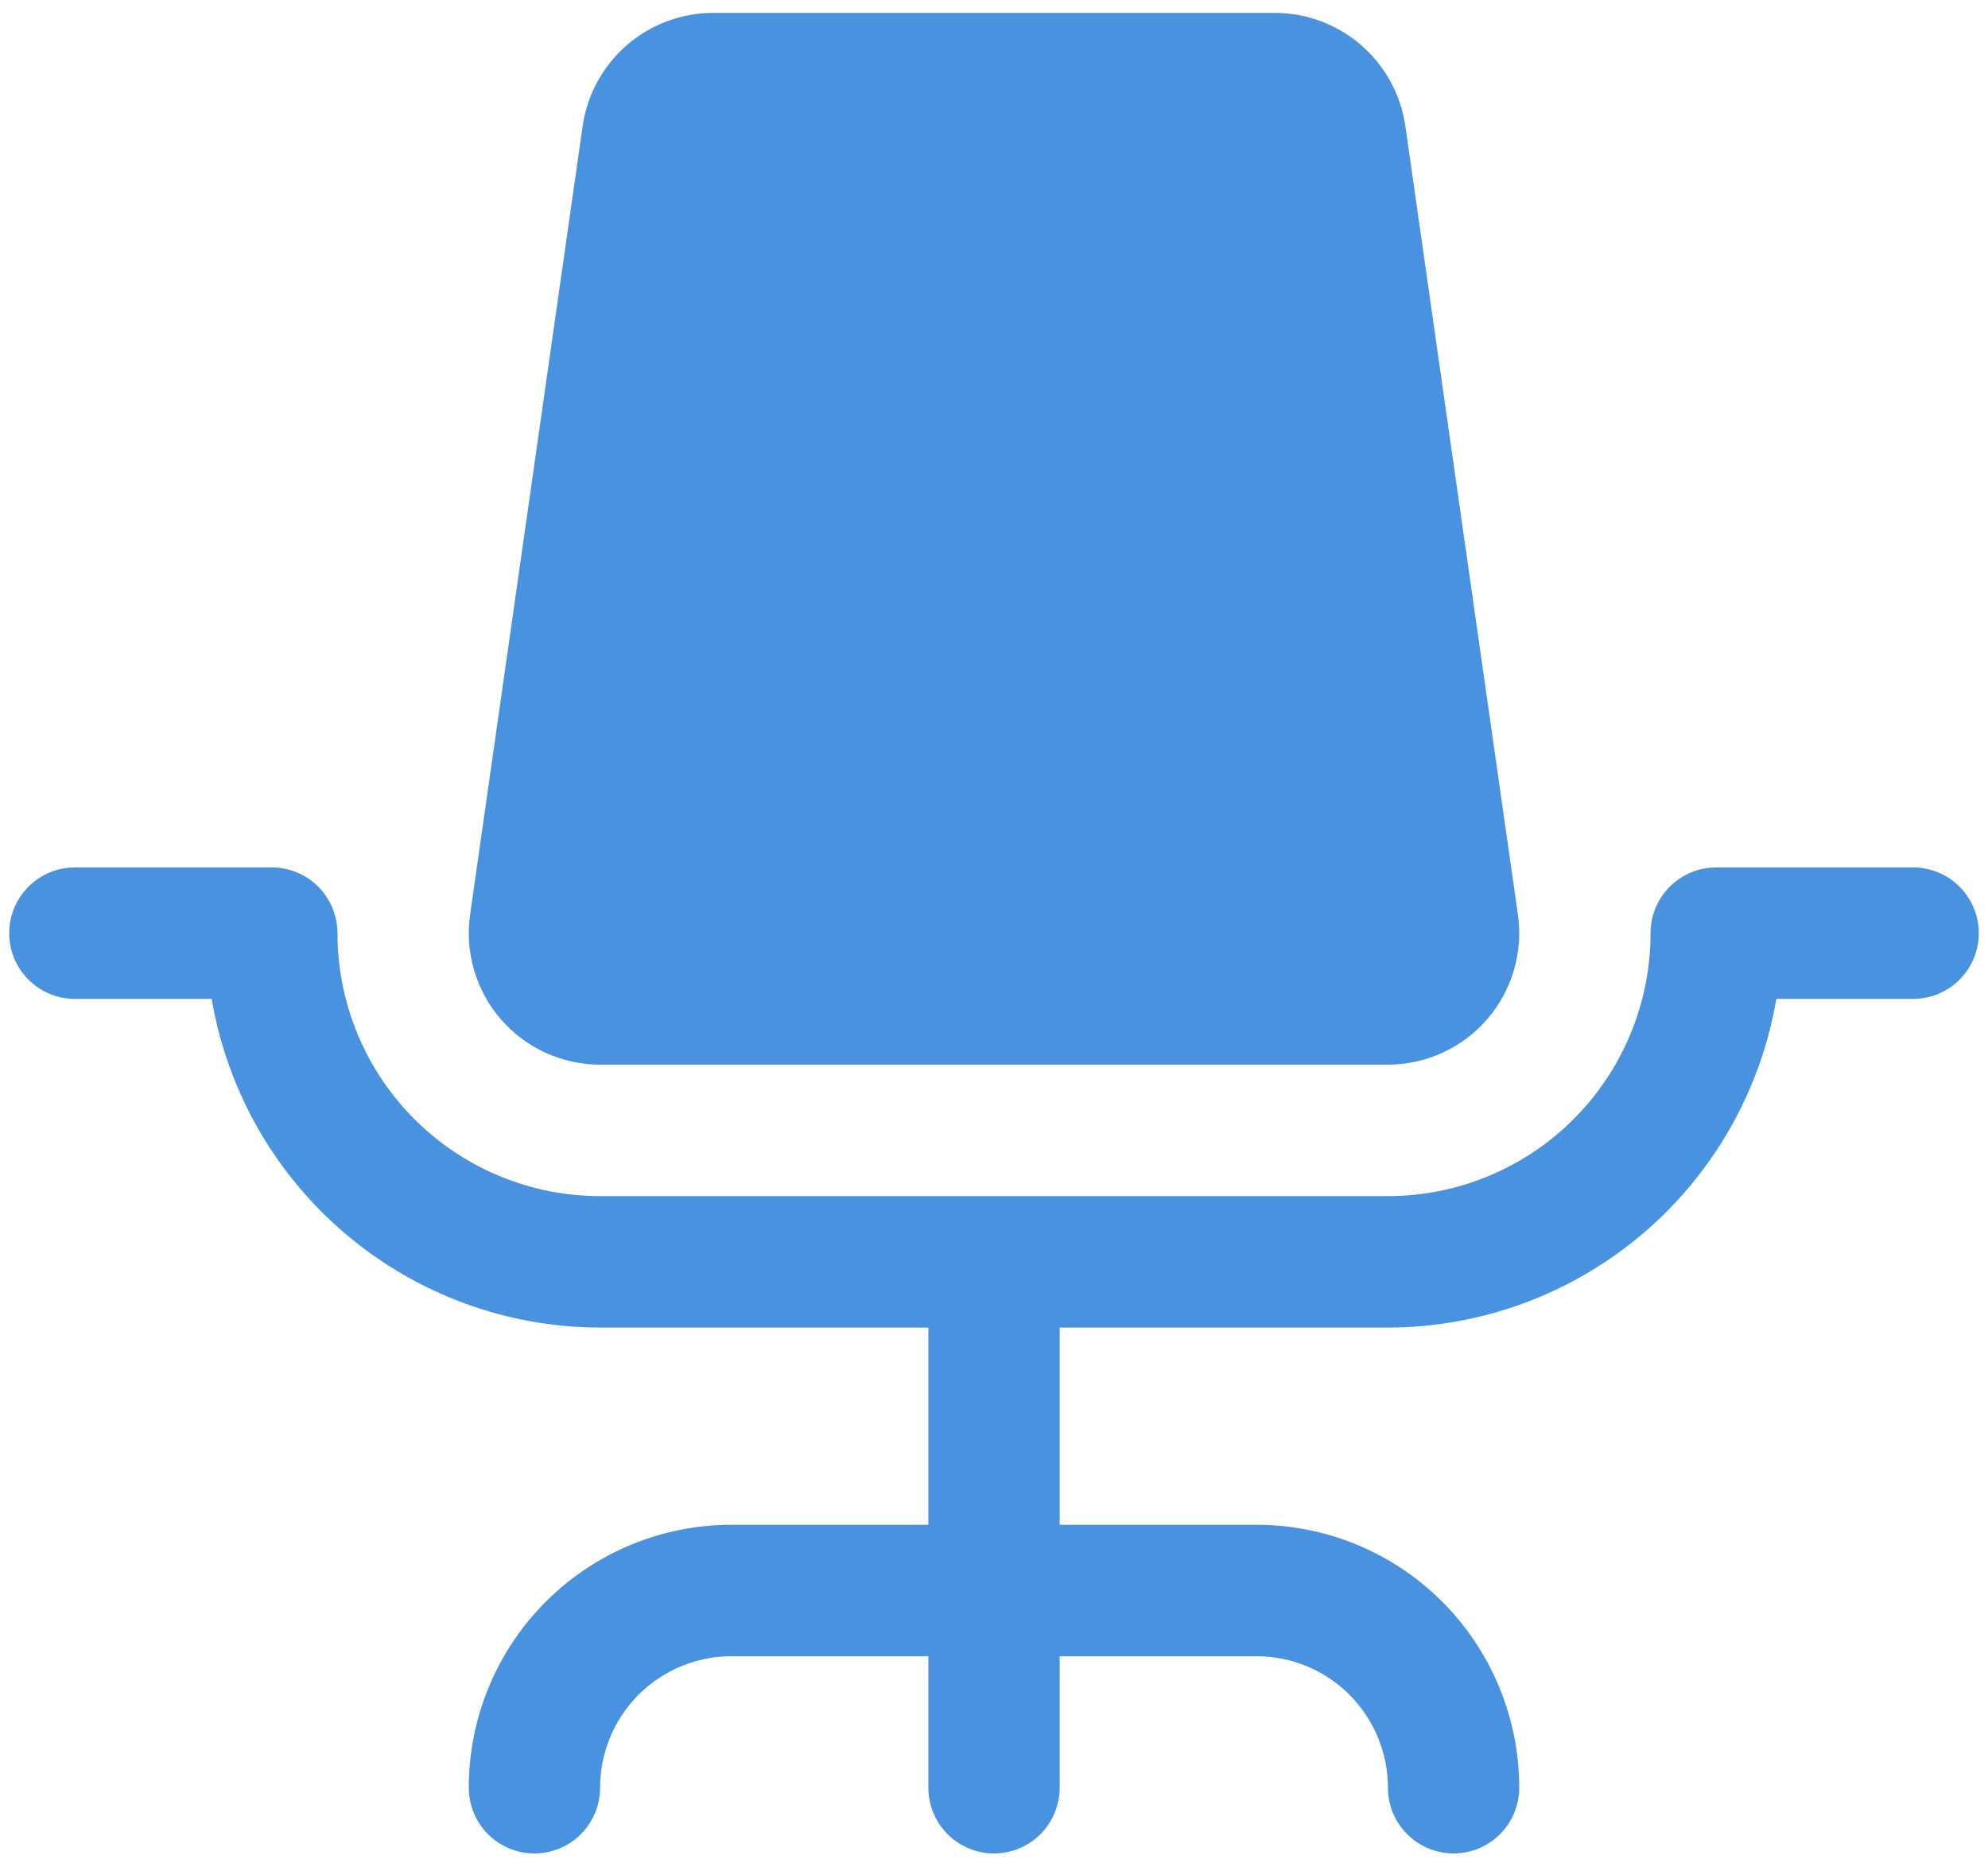 <svg width="108" height="101" viewBox="0 0 108 101" fill="none" xmlns="http://www.w3.org/2000/svg">
<path d="M107.5 50.7C107.5 51.647 107.124 52.556 106.455 53.226C105.786 53.895 104.879 54.272 103.933 54.272H96.501C95.652 59.262 93.068 63.791 89.207 67.058C85.346 70.326 80.455 72.122 75.4 72.129H57.567V82.843H68.267C72.05 82.843 75.679 84.348 78.355 87.027C81.03 89.706 82.533 93.34 82.533 97.129C82.533 98.076 82.158 98.984 81.489 99.654C80.82 100.324 79.913 100.7 78.967 100.7C78.021 100.7 77.114 100.324 76.445 99.654C75.776 98.984 75.4 98.076 75.4 97.129C75.4 95.234 74.648 93.418 73.311 92.078C71.973 90.739 70.159 89.986 68.267 89.986H57.567V97.129C57.567 98.076 57.191 98.984 56.522 99.654C55.853 100.324 54.946 100.7 54 100.7C53.054 100.7 52.147 100.324 51.478 99.654C50.809 98.984 50.433 98.076 50.433 97.129V89.986H39.733C37.842 89.986 36.027 90.739 34.689 92.078C33.352 93.418 32.6 95.234 32.6 97.129C32.6 98.076 32.224 98.984 31.555 99.654C30.887 100.324 29.979 100.7 29.033 100.7C28.087 100.7 27.18 100.324 26.511 99.654C25.842 98.984 25.467 98.076 25.467 97.129C25.467 93.34 26.97 89.706 29.645 87.027C32.321 84.348 35.95 82.843 39.733 82.843H50.433V72.129H32.6C27.545 72.122 22.654 70.326 18.793 67.058C14.932 63.791 12.348 59.262 11.499 54.272H4.067C3.121 54.272 2.214 53.895 1.545 53.226C0.876 52.556 0.5 51.647 0.5 50.7C0.5 49.753 0.876 48.845 1.545 48.175C2.214 47.505 3.121 47.129 4.067 47.129H14.767C15.713 47.129 16.62 47.505 17.289 48.175C17.958 48.845 18.333 49.753 18.333 50.7C18.333 54.489 19.836 58.123 22.512 60.802C25.188 63.481 28.816 64.986 32.6 64.986H75.4C79.184 64.986 82.812 63.481 85.488 60.802C88.164 58.123 89.667 54.489 89.667 50.7C89.667 49.753 90.042 48.845 90.711 48.175C91.38 47.505 92.287 47.129 93.233 47.129H103.933C104.879 47.129 105.786 47.505 106.455 48.175C107.124 48.845 107.5 49.753 107.5 50.7ZM32.6 57.843H75.4C76.422 57.843 77.432 57.623 78.362 57.198C79.291 56.774 80.119 56.154 80.789 55.381C81.458 54.608 81.954 53.7 82.243 52.718C82.532 51.736 82.606 50.704 82.462 49.691L76.345 6.834C76.096 5.135 75.246 3.581 73.95 2.456C72.654 1.331 70.999 0.708 69.283 0.7H38.717C37.002 0.708 35.346 1.331 34.05 2.456C32.754 3.581 31.904 5.135 31.655 6.834L25.538 49.691C25.394 50.704 25.468 51.736 25.757 52.718C26.046 53.7 26.542 54.608 27.211 55.381C27.881 56.154 28.709 56.774 29.638 57.198C30.568 57.623 31.578 57.843 32.6 57.843Z" fill="#4892DF"/>
</svg>
